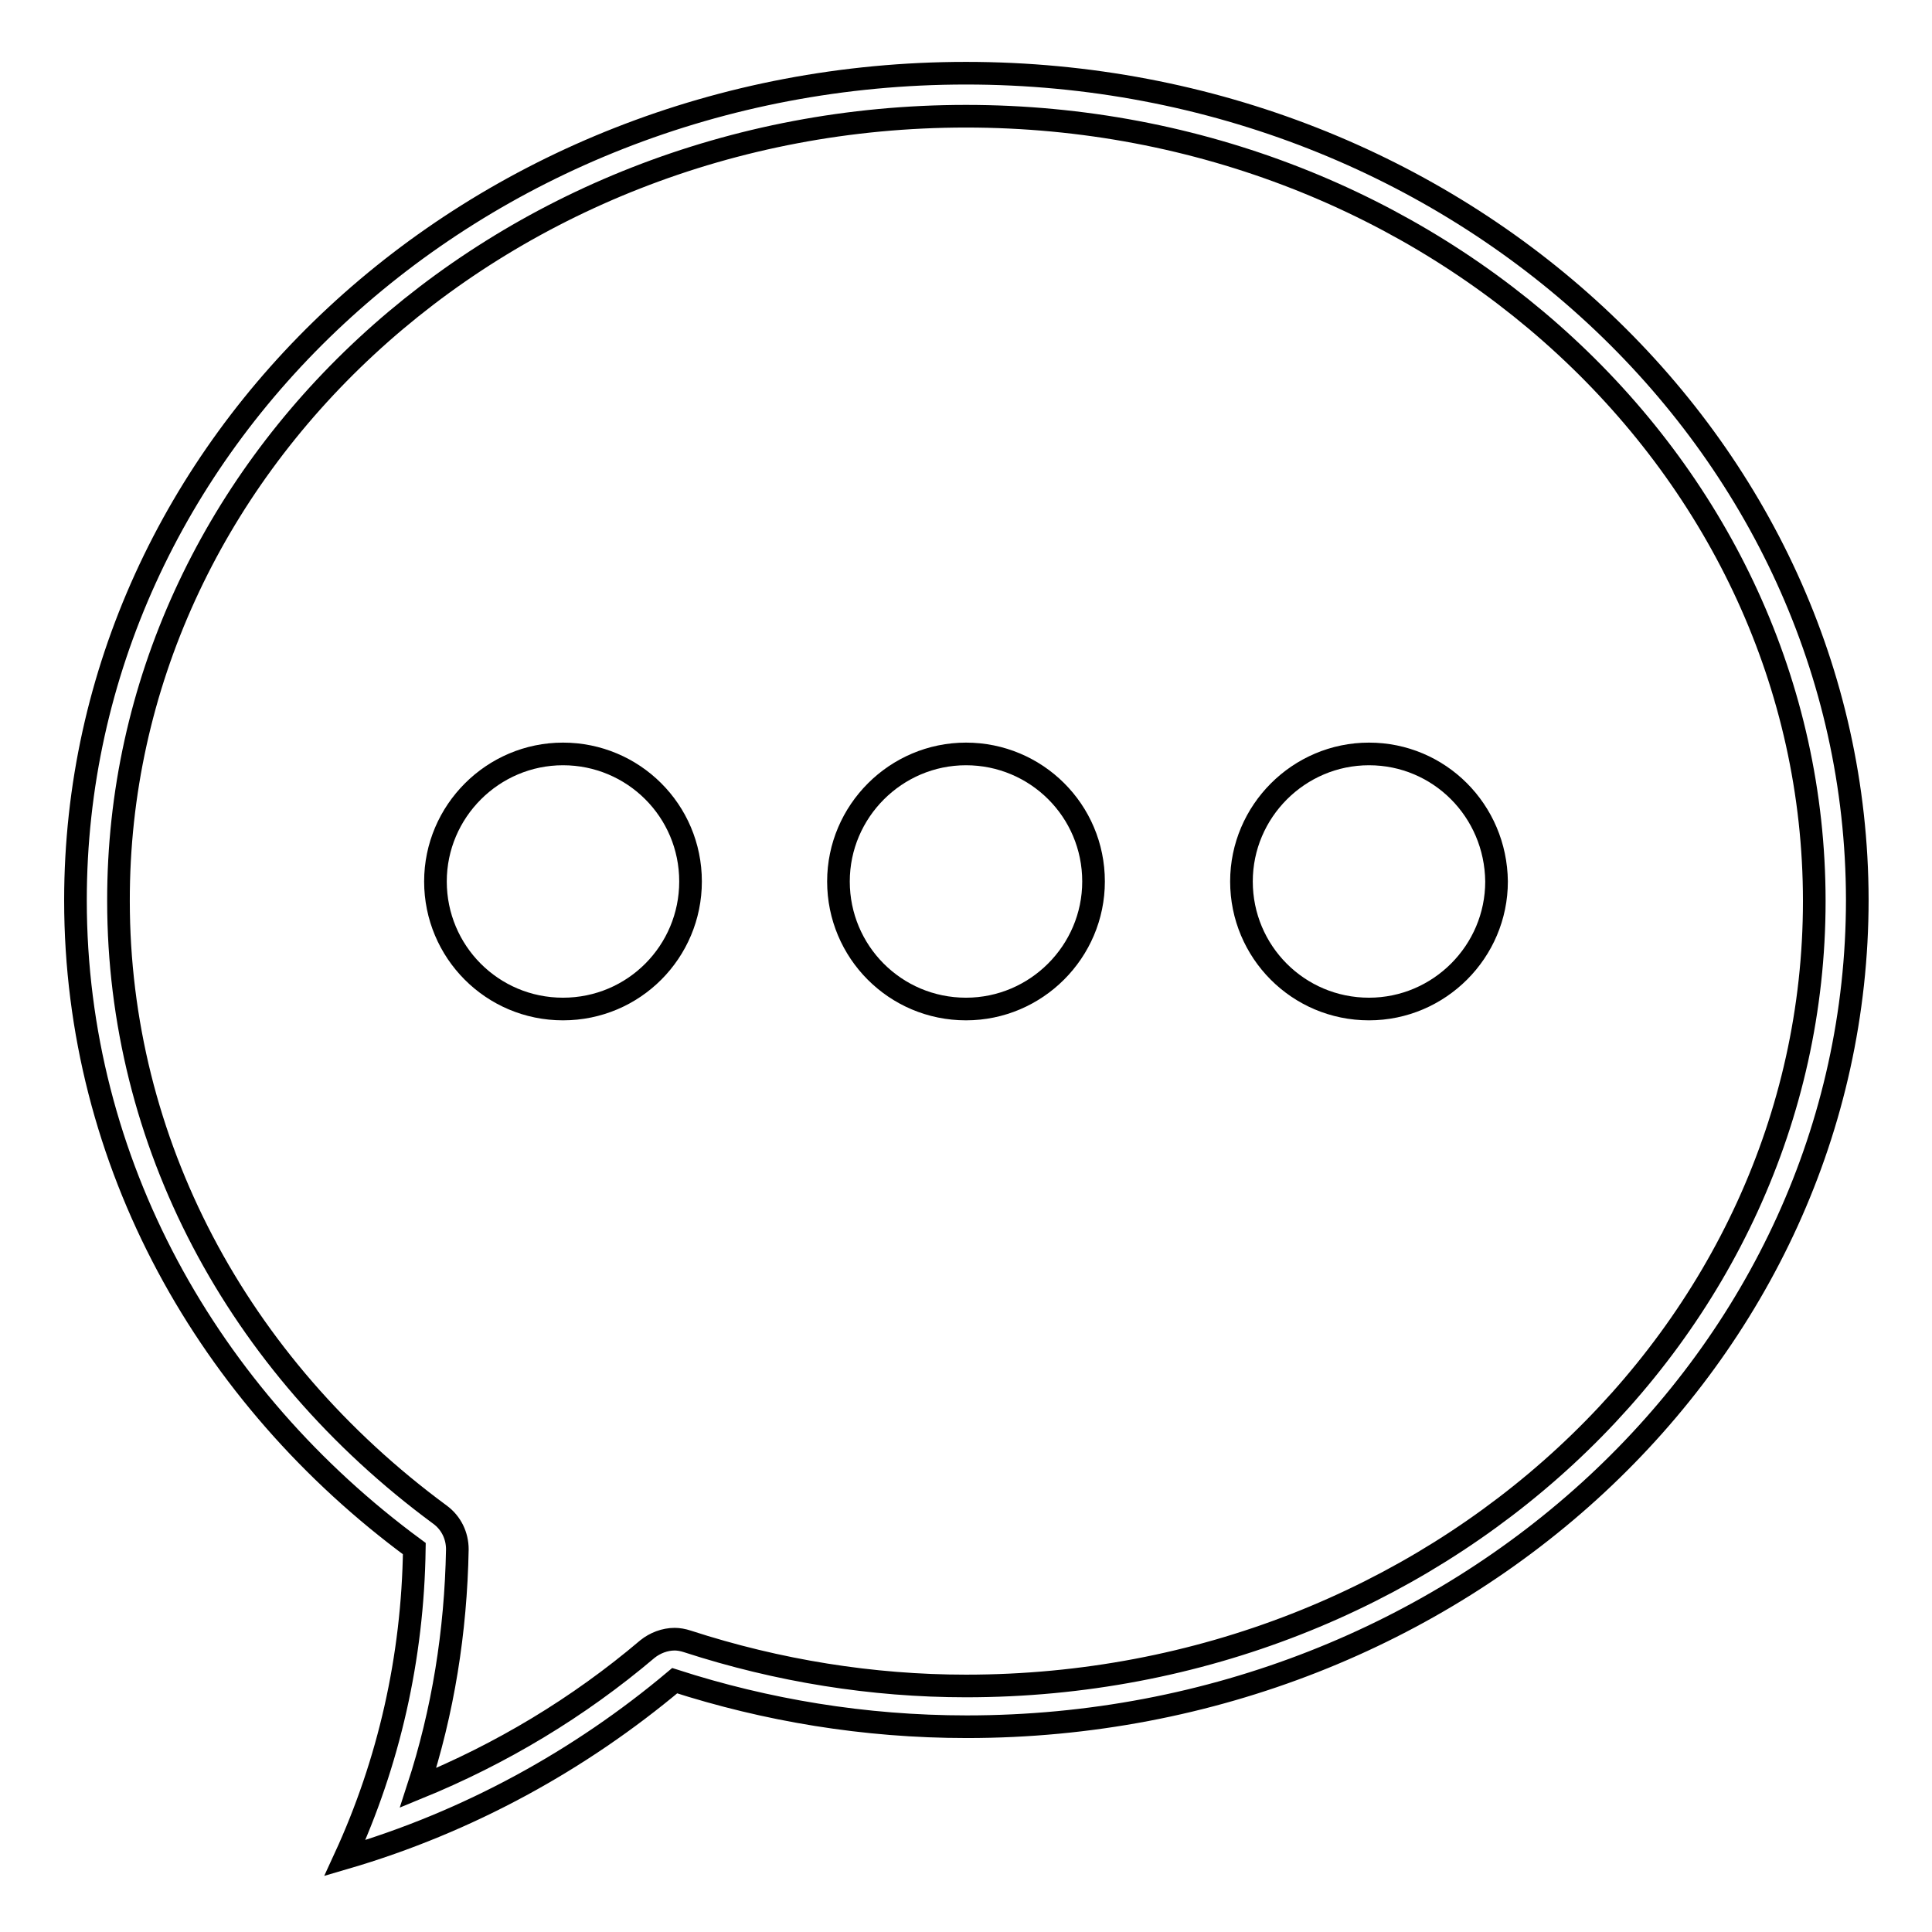 <?xml version="1.0" encoding="utf-8"?>
<!-- Svg Vector Icons : http://www.onlinewebfonts.com/icon -->
<!DOCTYPE svg PUBLIC "-//W3C//DTD SVG 1.1//EN" "http://www.w3.org/Graphics/SVG/1.1/DTD/svg11.dtd">
<svg version="1.1" xmlns="http://www.w3.org/2000/svg" xmlns:xlink="http://www.w3.org/1999/xlink" x="0px" y="0px" viewBox="0 0 256 256" enable-background="new 0 0 256 256" xml:space="preserve">
<g><g><path stroke-width="3" fill-opacity="0" stroke="#000000"  d="M128,15.4c62,0,112.4,46.6,112.4,104s-50.4,104-112.4,104c-12.4,0-24.9-2-36.9-5.9c-0.6-0.2-1.2-0.3-1.7-0.3c-1.3,0-2.6,0.5-3.6,1.3c-9.2,7.8-19.4,13.9-30.4,18.4c3.3-10.1,5-20.7,5.2-31.6c0-1.8-0.8-3.5-2.3-4.6c-27-19.9-42.6-49.5-42.6-81.3C15.6,62,66,15.4,128,15.4 M128,9.7C62.8,9.7,10,58.8,10,119.3c0,34.8,17.6,65.8,44.9,85.9c-0.2,14.5-3.4,28.4-9.2,41c16.4-4.8,31.2-13,43.7-23.5c12.1,3.9,25.1,6.1,38.7,6.1c65.2,0,118-49.1,118-109.6C246,58.8,193.2,9.7,128,9.7L128,9.7z"/><path stroke-width="3" fill-opacity="0" stroke="#000000"  d="M74.6,99.9c-9.3,0-16.9,7.6-16.9,16.9c0,9.3,7.5,16.9,16.9,16.9s16.9-7.6,16.9-16.9C91.5,107.4,83.9,99.9,74.6,99.9z M128,99.9c-9.3,0-16.9,7.6-16.9,16.9c0,9.3,7.5,16.9,16.9,16.9c9.3,0,16.9-7.6,16.9-16.9C144.9,107.4,137.3,99.9,128,99.9z M181.4,99.9c-9.3,0-16.9,7.6-16.9,16.9c0,9.3,7.5,16.9,16.9,16.9c9.3,0,16.9-7.6,16.9-16.9C198.2,107.4,190.7,99.9,181.4,99.9z"/></g></g>
</svg>